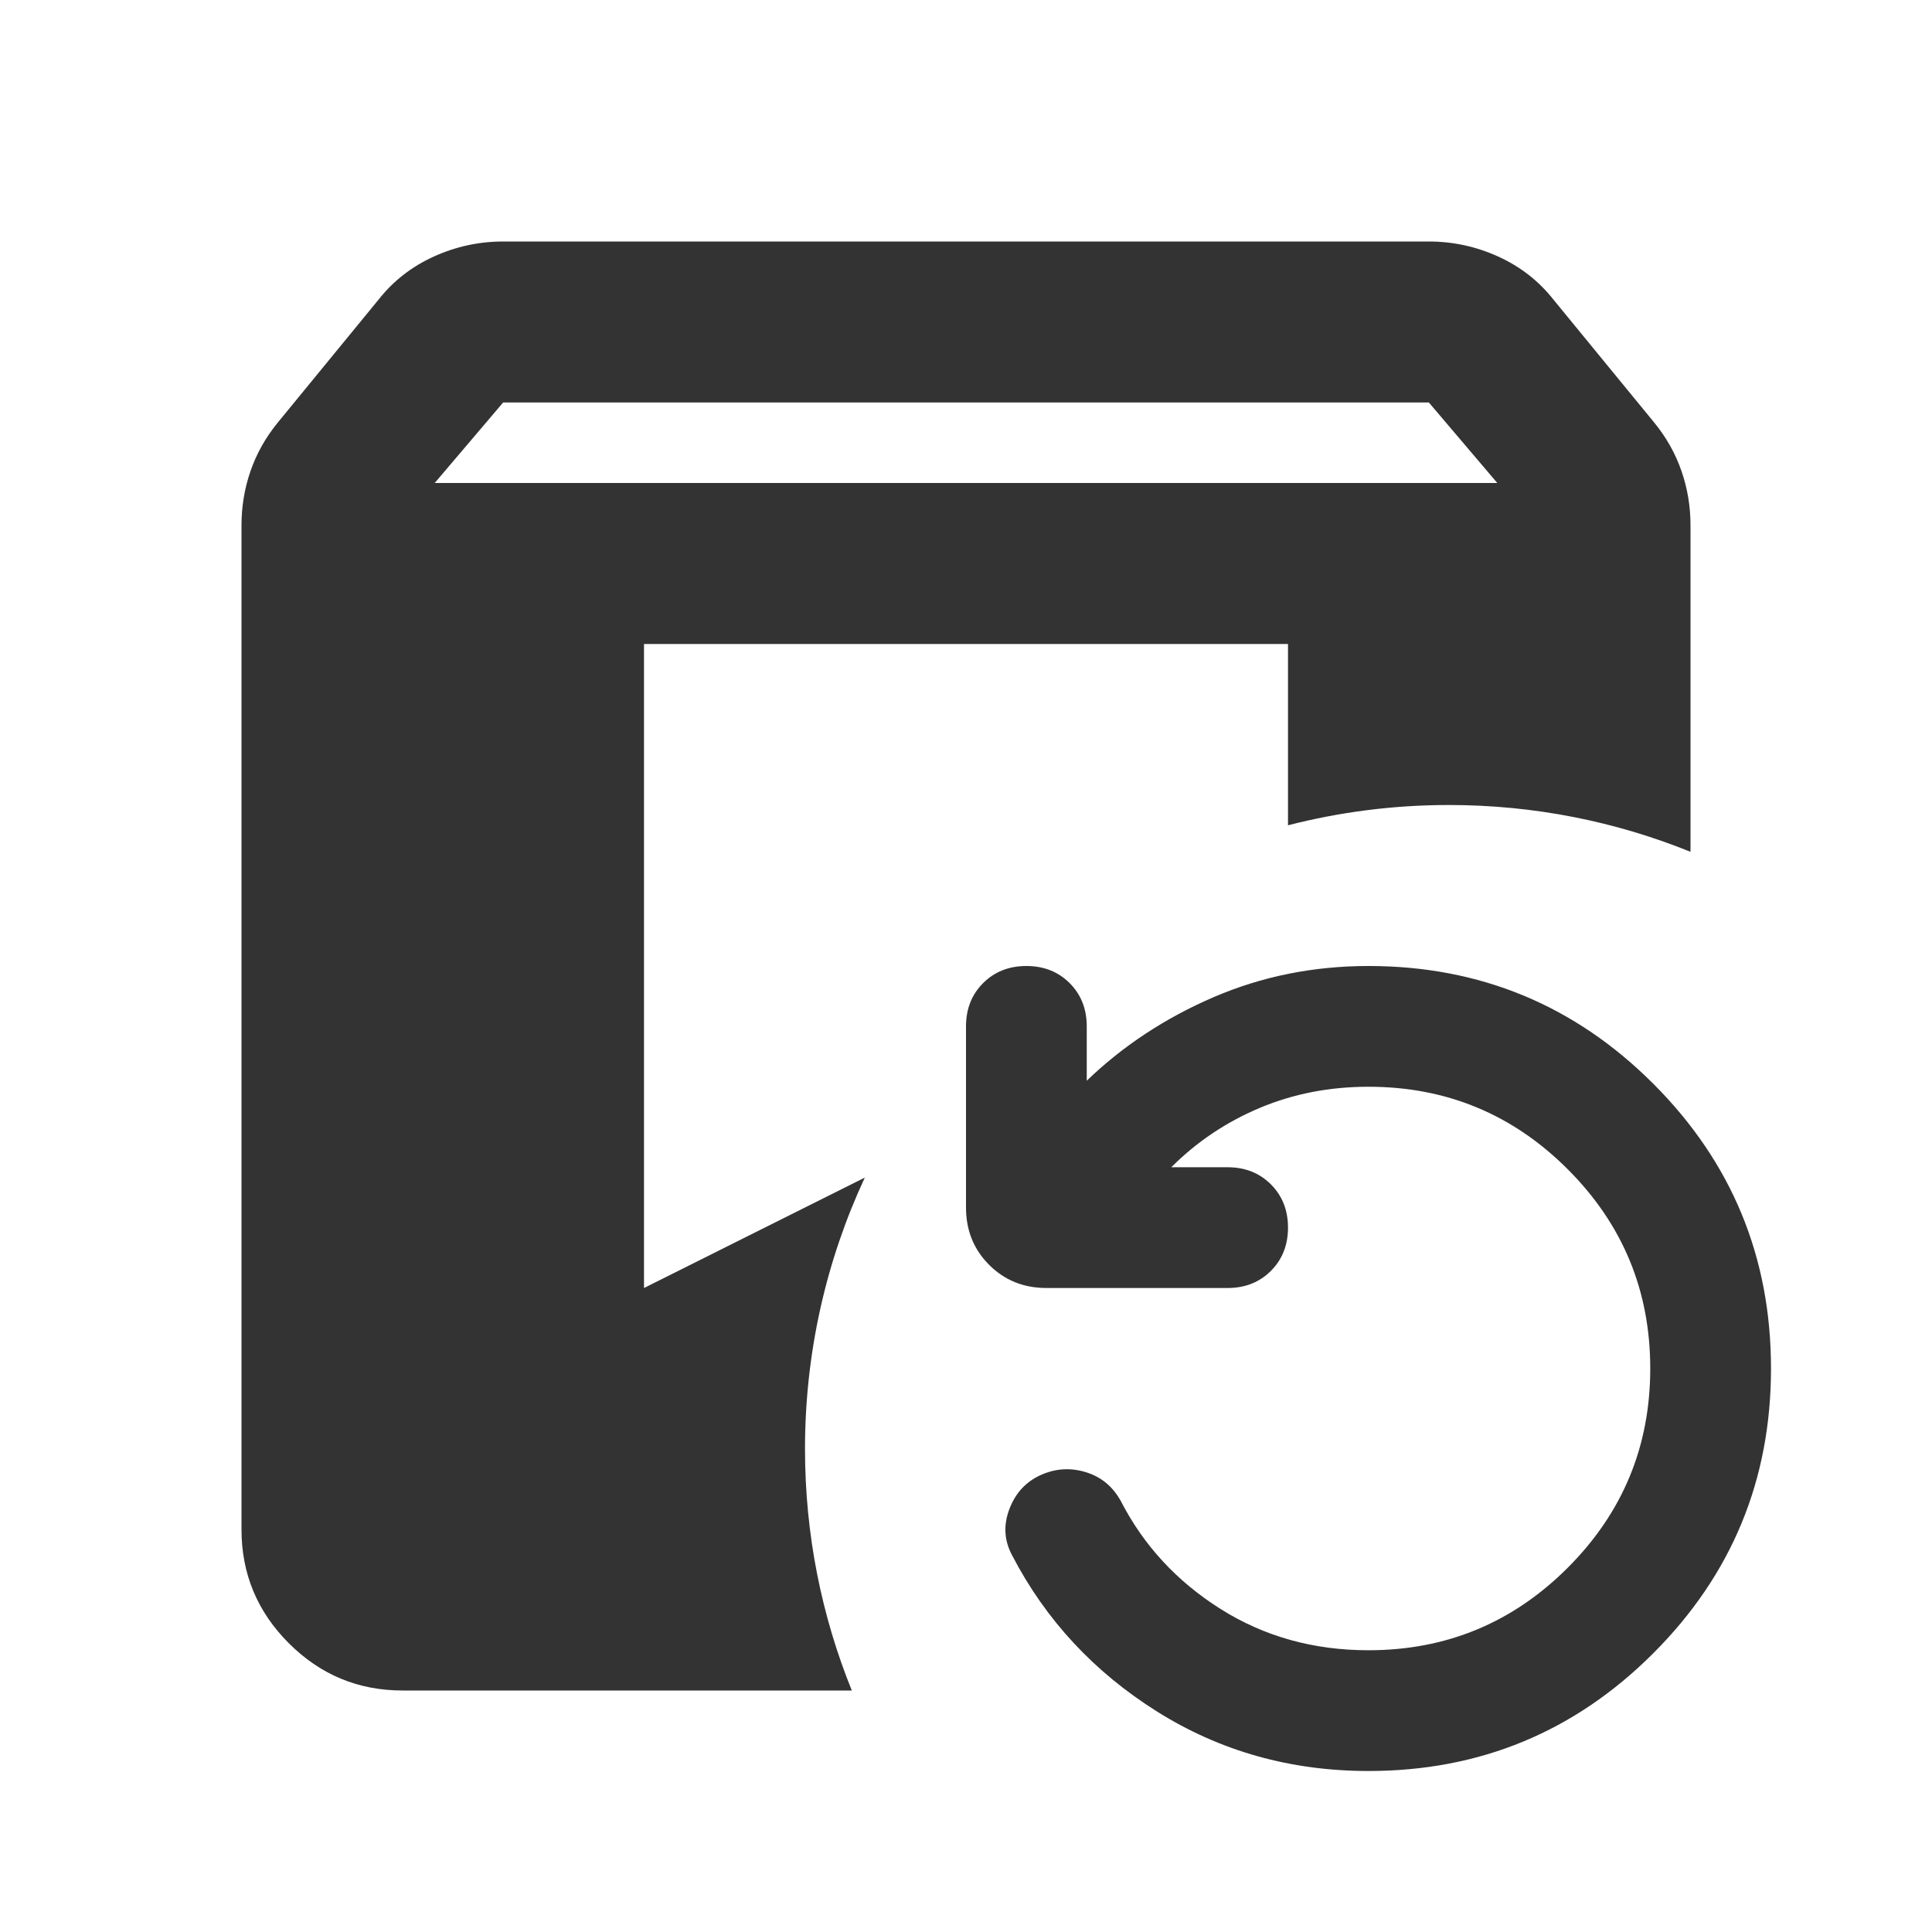 <svg width="48" height="48" viewBox="0 0 48 48" fill="none" xmlns="http://www.w3.org/2000/svg">
<path fill-rule="evenodd" clip-rule="evenodd" d="M7.175 40.825C7.958 41.608 8.9 42 10 42H21.163C20.413 40.147 20 38.122 20 36C20 33.591 20.532 31.306 21.486 29.257L16 32V16H32V20.504C33.279 20.175 34.619 20 36 20C38.122 20 40.147 20.413 42 21.163V13.05C42 12.583 41.925 12.133 41.775 11.7C41.625 11.267 41.4 10.867 41.1 10.5L38.6 7.45C38.233 6.983 37.775 6.625 37.225 6.375C36.675 6.125 36.1 6 35.5 6H12.5C11.9 6 11.325 6.125 10.775 6.375C10.225 6.625 9.767 6.983 9.4 7.45L6.9 10.5C6.6 10.867 6.375 11.267 6.225 11.7C6.075 12.133 6 12.583 6 13.05V38C6 39.1 6.392 40.042 7.175 40.825ZM37.2 12H10.8L12.5 10H35.5L37.2 12Z" fill="#333333"/>
<path d="M28.75 42.525C30.317 43.508 32.067 44 34 44C36.767 44 39.125 43.025 41.075 41.075C43.025 39.125 44 36.767 44 34C44 31.233 43.025 28.875 41.075 26.925C39.125 24.975 36.767 24 34 24C32.633 24 31.35 24.258 30.15 24.775C28.95 25.292 27.9 25.983 27 26.85V25.5C27 25.067 26.858 24.708 26.575 24.425C26.292 24.142 25.933 24 25.5 24C25.067 24 24.708 24.142 24.425 24.425C24.142 24.708 24 25.067 24 25.5V30C24 30.567 24.192 31.042 24.575 31.425C24.958 31.808 25.433 32 26 32H30.5C30.933 32 31.292 31.858 31.575 31.575C31.858 31.292 32 30.933 32 30.5C32 30.067 31.858 29.708 31.575 29.425C31.292 29.142 30.933 29 30.5 29H29.1C29.733 28.367 30.467 27.875 31.3 27.525C32.133 27.175 33.033 27 34 27C35.933 27 37.583 27.683 38.95 29.05C40.317 30.417 41 32.067 41 34C41 35.933 40.317 37.583 38.95 38.95C37.583 40.317 35.933 41 34 41C32.633 41 31.408 40.658 30.325 39.975C29.242 39.292 28.417 38.4 27.85 37.3C27.65 36.933 27.358 36.692 26.975 36.575C26.592 36.458 26.217 36.483 25.85 36.65C25.483 36.817 25.225 37.1 25.075 37.5C24.925 37.9 24.95 38.283 25.15 38.65C25.983 40.25 27.183 41.542 28.75 42.525Z" fill="#333333"/>
</svg>
